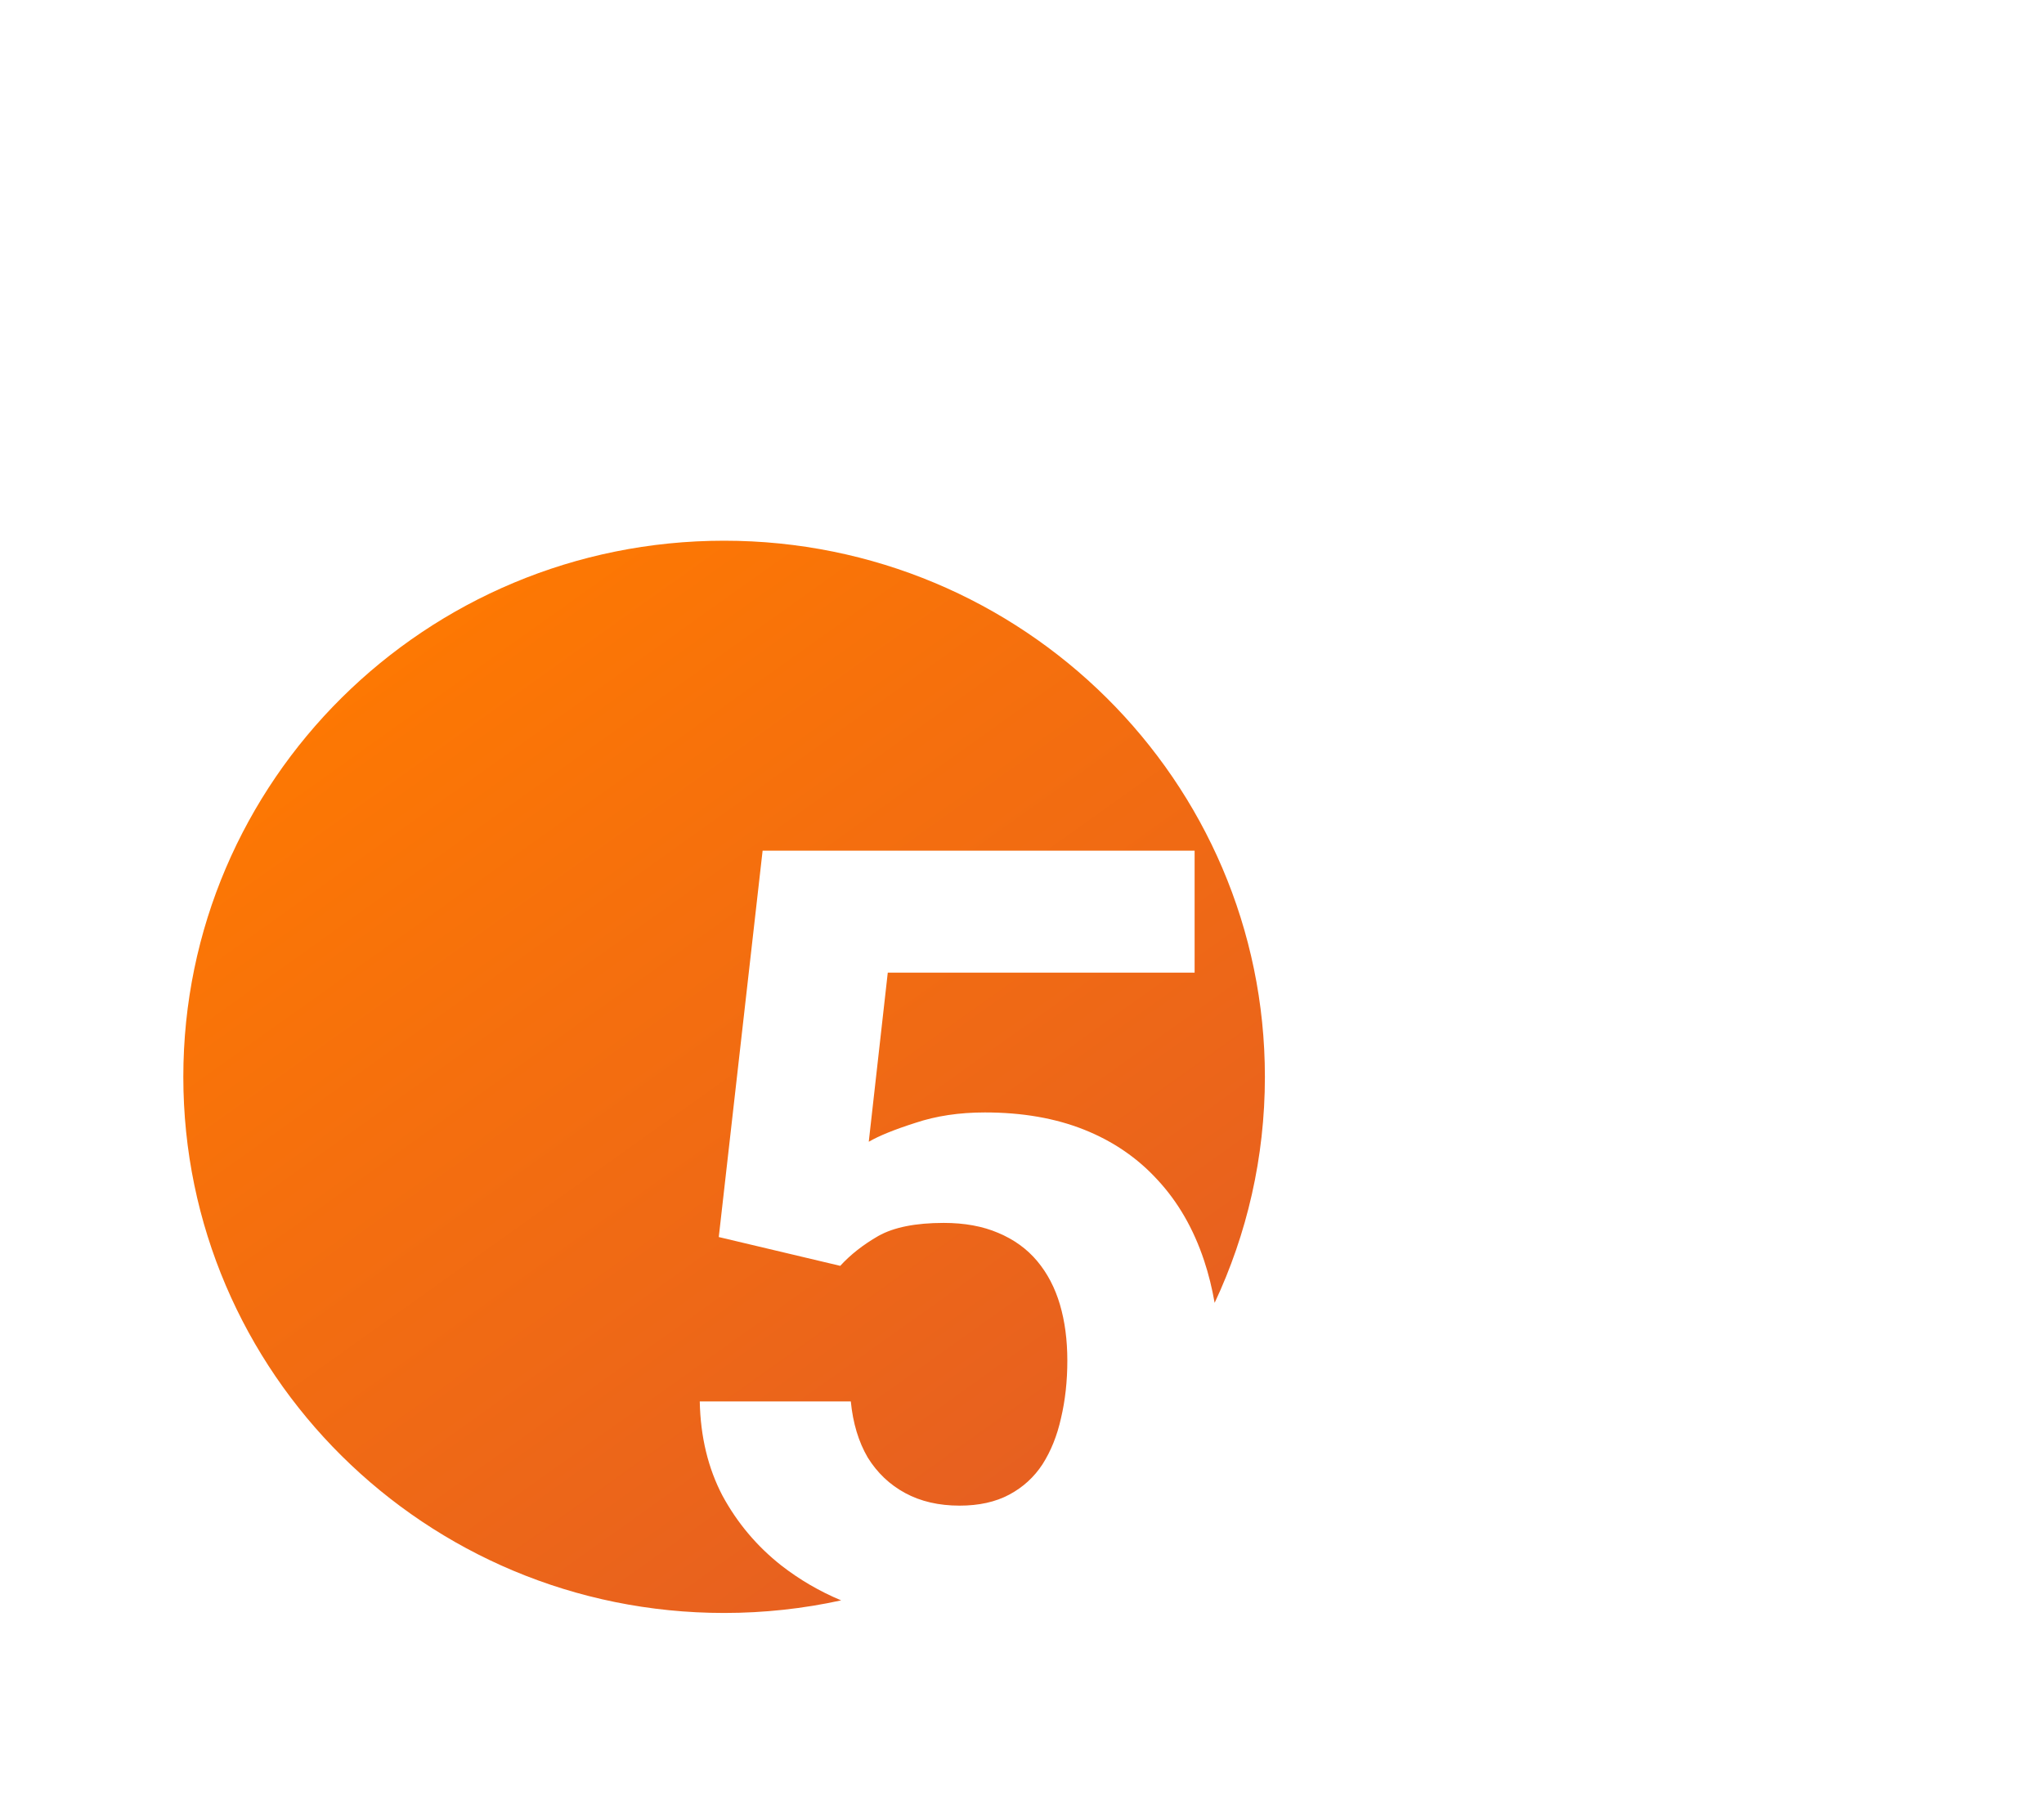 <svg width="223" height="196" viewBox="0 0 223 196" fill="none" xmlns="http://www.w3.org/2000/svg">
<g filter="url(#filter0_d_7326_2525)">
<path fill-rule="evenodd" clip-rule="evenodd" d="M217.516 83.163C221.035 75.668 223 67.312 223 58.5C223 26.191 196.585 0 164 0C131.415 0 105 26.191 105 58.5C105 90.809 131.415 117 164 117C168.384 117 172.657 116.526 176.769 115.626C174.404 114.637 172.22 113.362 170.217 111.801C167.567 109.707 165.435 107.174 163.822 104.203C162.247 101.194 161.421 97.767 161.344 93.92H177.823C178.053 96.281 178.668 98.319 179.666 100.033C180.704 101.708 182.067 103.003 183.757 103.917C185.447 104.832 187.426 105.289 189.692 105.289C191.805 105.289 193.61 104.889 195.108 104.089C196.606 103.289 197.816 102.185 198.738 100.775C199.66 99.328 200.332 97.652 200.754 95.748C201.215 93.806 201.446 91.711 201.446 89.464C201.446 87.217 201.177 85.179 200.639 83.351C200.101 81.523 199.276 79.942 198.162 78.609C197.048 77.276 195.626 76.248 193.898 75.524C192.208 74.801 190.23 74.439 187.963 74.439C184.89 74.439 182.509 74.915 180.819 75.867C179.167 76.819 177.784 77.905 176.67 79.124L163.418 75.981L168.201 33.82H215.332V47.131H181.856L179.782 65.584C180.896 64.936 182.586 64.251 184.852 63.527C187.118 62.766 189.653 62.385 192.458 62.385C196.529 62.385 200.14 63.013 203.29 64.27C206.439 65.527 209.109 67.355 211.298 69.754C213.526 72.154 215.216 75.086 216.369 78.552C216.853 80.008 217.235 81.545 217.516 83.163Z" fill="url(#paint0_linear_7326_2525)"/>
</g>
<defs>
<filter id="filter0_d_7326_2525" x="0" y="0" width="223" height="196" filterUnits="userSpaceOnUse" color-interpolation-filters="sRGB">
<feFlood flood-opacity="0" result="BackgroundImageFix"/>
<feColorMatrix in="SourceAlpha" type="matrix" values="0 0 0 0 0 0 0 0 0 0 0 0 0 0 0 0 0 0 127 0" result="hardAlpha"/>
<feOffset dx="-85" dy="59"/>
<feGaussianBlur stdDeviation="10"/>
<feComposite in2="hardAlpha" operator="out"/>
<feColorMatrix type="matrix" values="0 0 0 0 0 0 0 0 0 0 0 0 0 0 0 0 0 0 0.05 0"/>
<feBlend mode="normal" in2="BackgroundImageFix" result="effect1_dropShadow_7326_2525"/>
<feBlend mode="normal" in="SourceGraphic" in2="effect1_dropShadow_7326_2525" result="shape"/>
</filter>
<linearGradient id="paint0_linear_7326_2525" x1="120.34" y1="5.46" x2="205.905" y2="125.49" gradientUnits="userSpaceOnUse">
<stop stop-color="#FF7A00"/>
<stop offset="0.934" stop-color="#E45D24"/>
</linearGradient>
</defs>
</svg>
